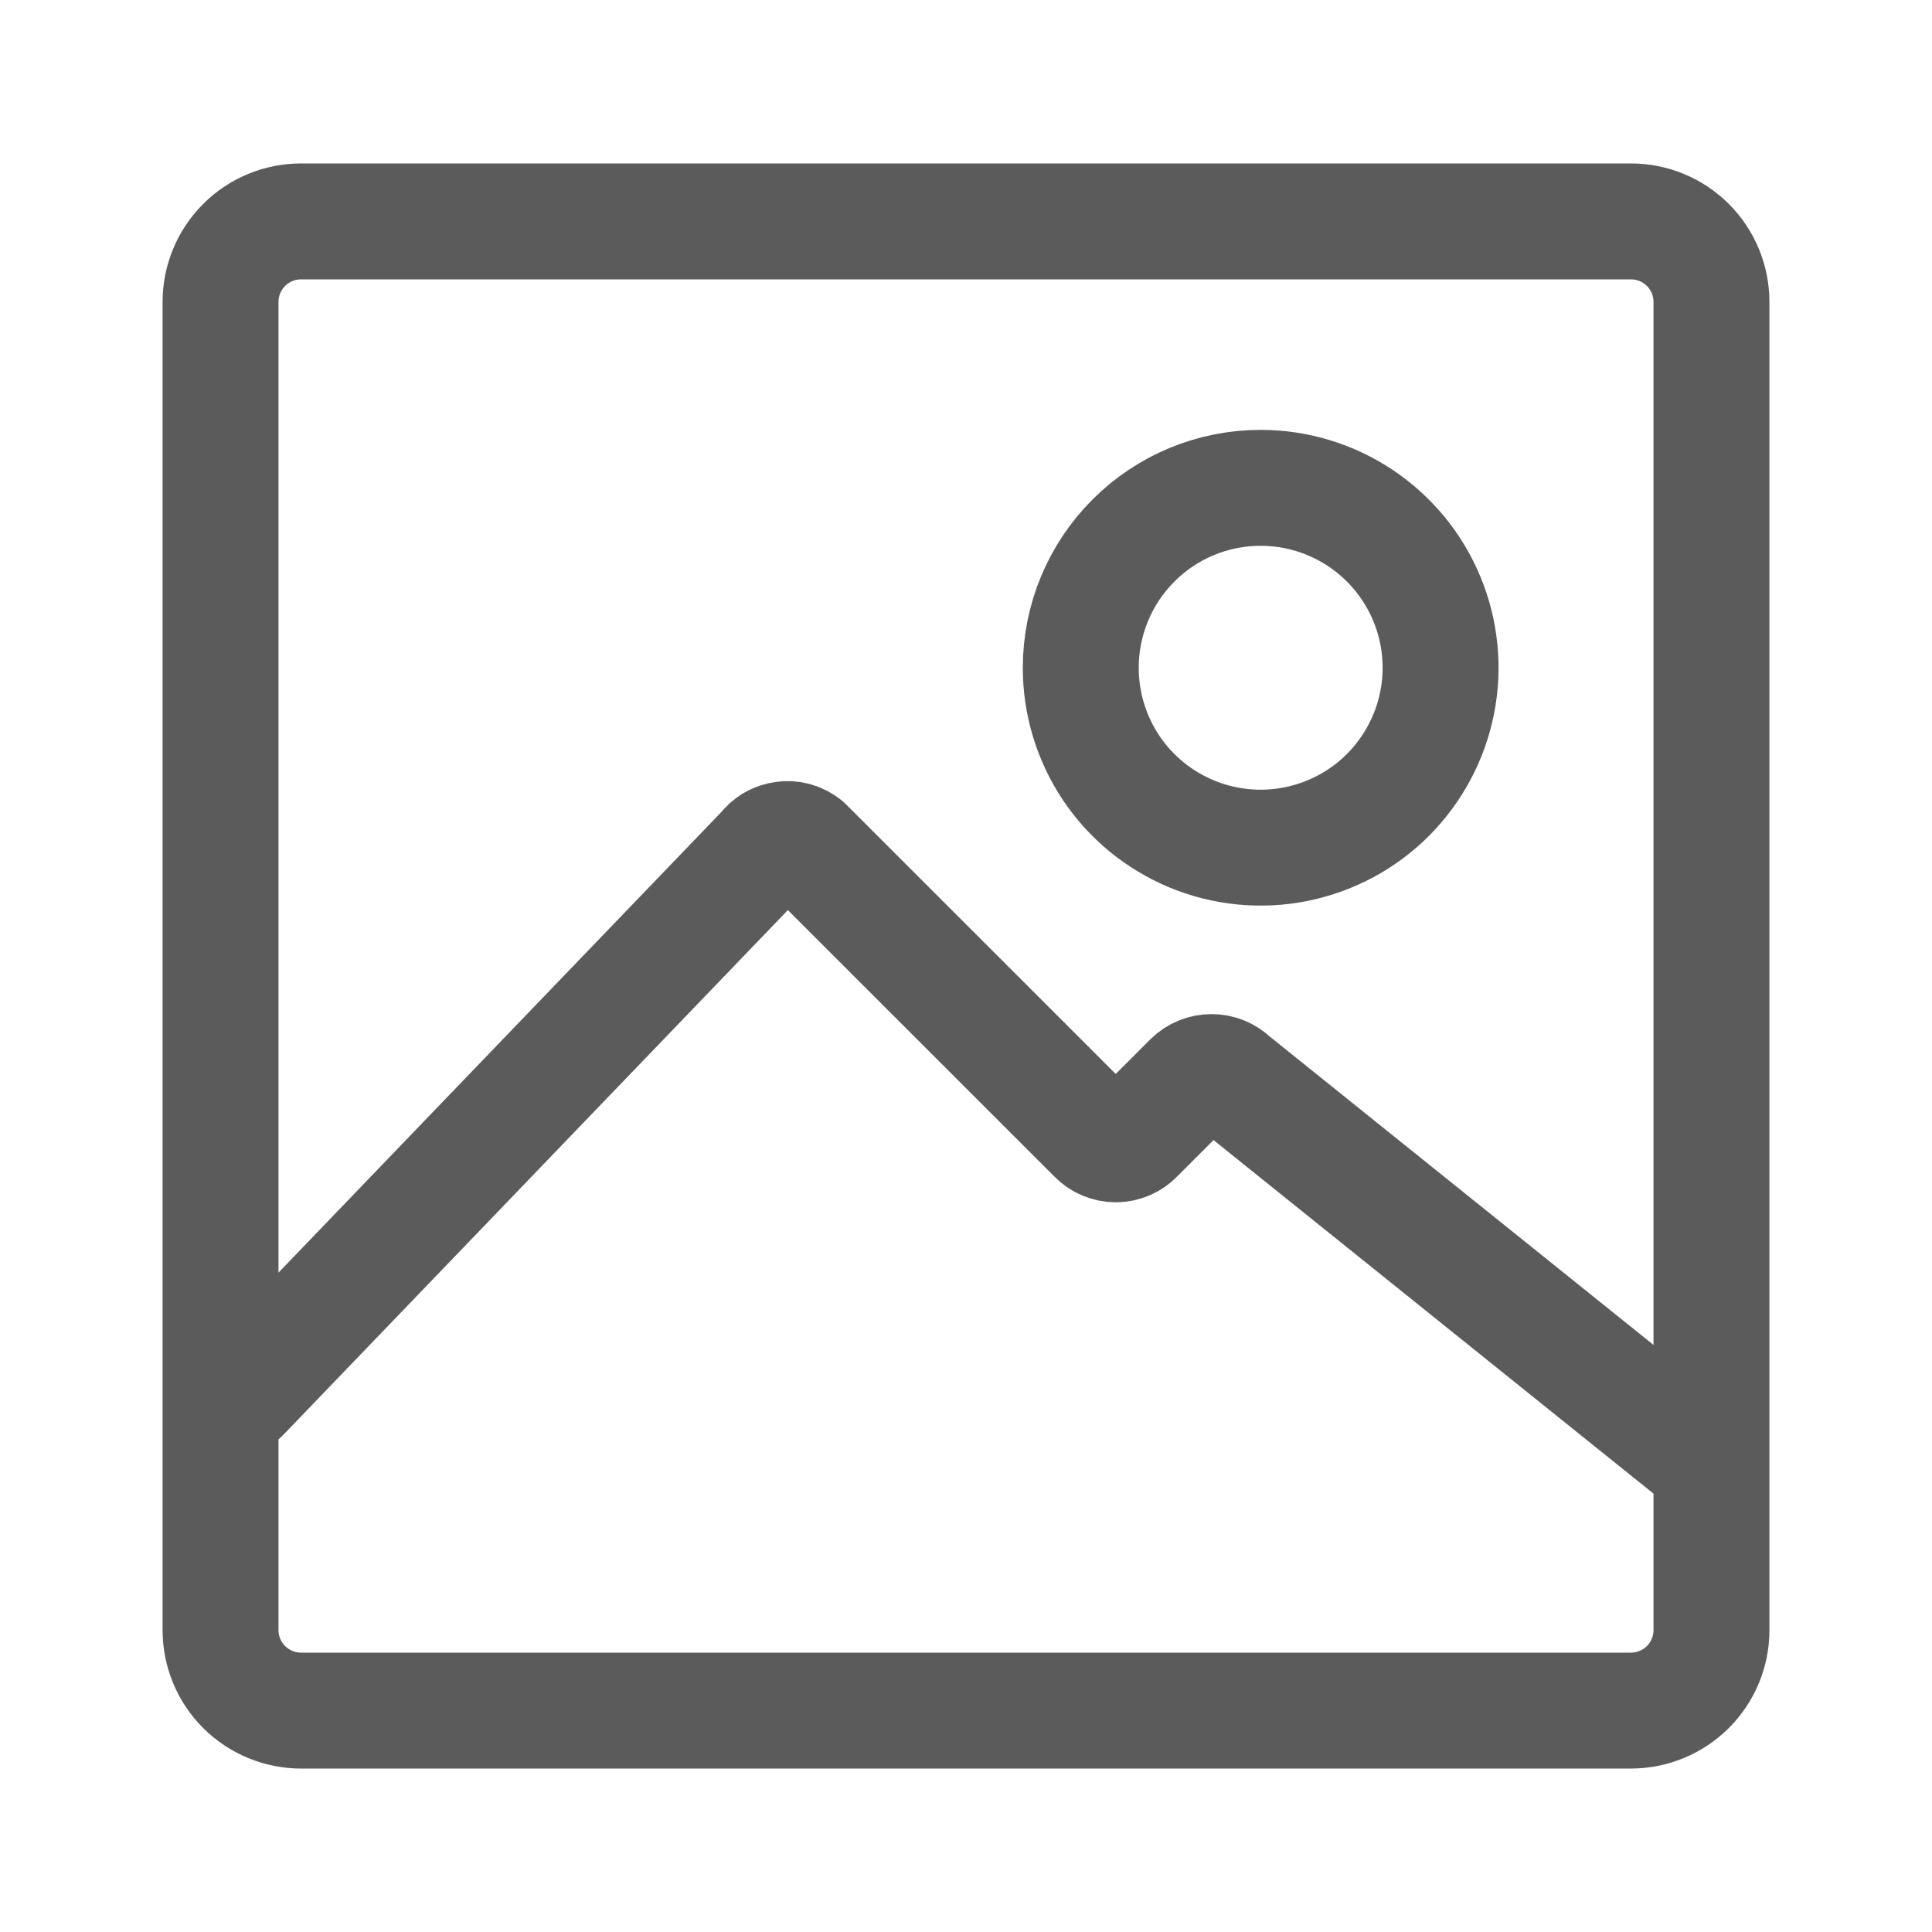 <svg width="20" height="20" viewBox="0 0 20 20" fill="none" xmlns="http://www.w3.org/2000/svg">
<path d="M3.117 2.292C2.896 2.292 2.684 2.379 2.527 2.536C2.371 2.692 2.283 2.904 2.283 3.125V16.875C2.283 17.096 2.371 17.308 2.527 17.464C2.684 17.62 2.896 17.708 3.117 17.708H16.883C17.104 17.708 17.316 17.62 17.473 17.464C17.629 17.308 17.717 17.096 17.717 16.875V3.125C17.717 2.904 17.629 2.692 17.473 2.536C17.316 2.379 17.104 2.292 16.883 2.292H3.117Z" stroke="#5B5B5B" stroke-width="1.2" stroke-linecap="round" stroke-linejoin="round"/>
<path d="M17.5 15L12.75 11.183C12.695 11.128 12.62 11.098 12.542 11.098C12.464 11.098 12.389 11.128 12.333 11.183L11.758 11.758C11.731 11.786 11.699 11.808 11.663 11.823C11.627 11.838 11.589 11.846 11.55 11.846C11.511 11.846 11.473 11.838 11.437 11.823C11.401 11.808 11.369 11.786 11.342 11.758L8.333 8.75C8.303 8.726 8.267 8.707 8.23 8.697C8.192 8.686 8.152 8.683 8.113 8.689C8.075 8.694 8.037 8.706 8.003 8.726C7.969 8.746 7.94 8.773 7.917 8.804L2.5 14.438M13.05 5.05C13.418 5.05 13.778 5.159 14.085 5.364C14.391 5.569 14.63 5.859 14.771 6.2C14.912 6.54 14.949 6.915 14.877 7.276C14.805 7.637 14.627 7.969 14.367 8.23C14.107 8.49 13.775 8.667 13.413 8.739C13.052 8.811 12.678 8.774 12.337 8.633C11.997 8.492 11.706 8.254 11.501 7.947C11.297 7.641 11.188 7.281 11.188 6.913C11.188 6.419 11.384 5.945 11.733 5.596C12.082 5.246 12.556 5.05 13.05 5.05Z" stroke="#5B5B5B" stroke-width="1.2" stroke-linecap="round" stroke-linejoin="round"/>
</svg>
